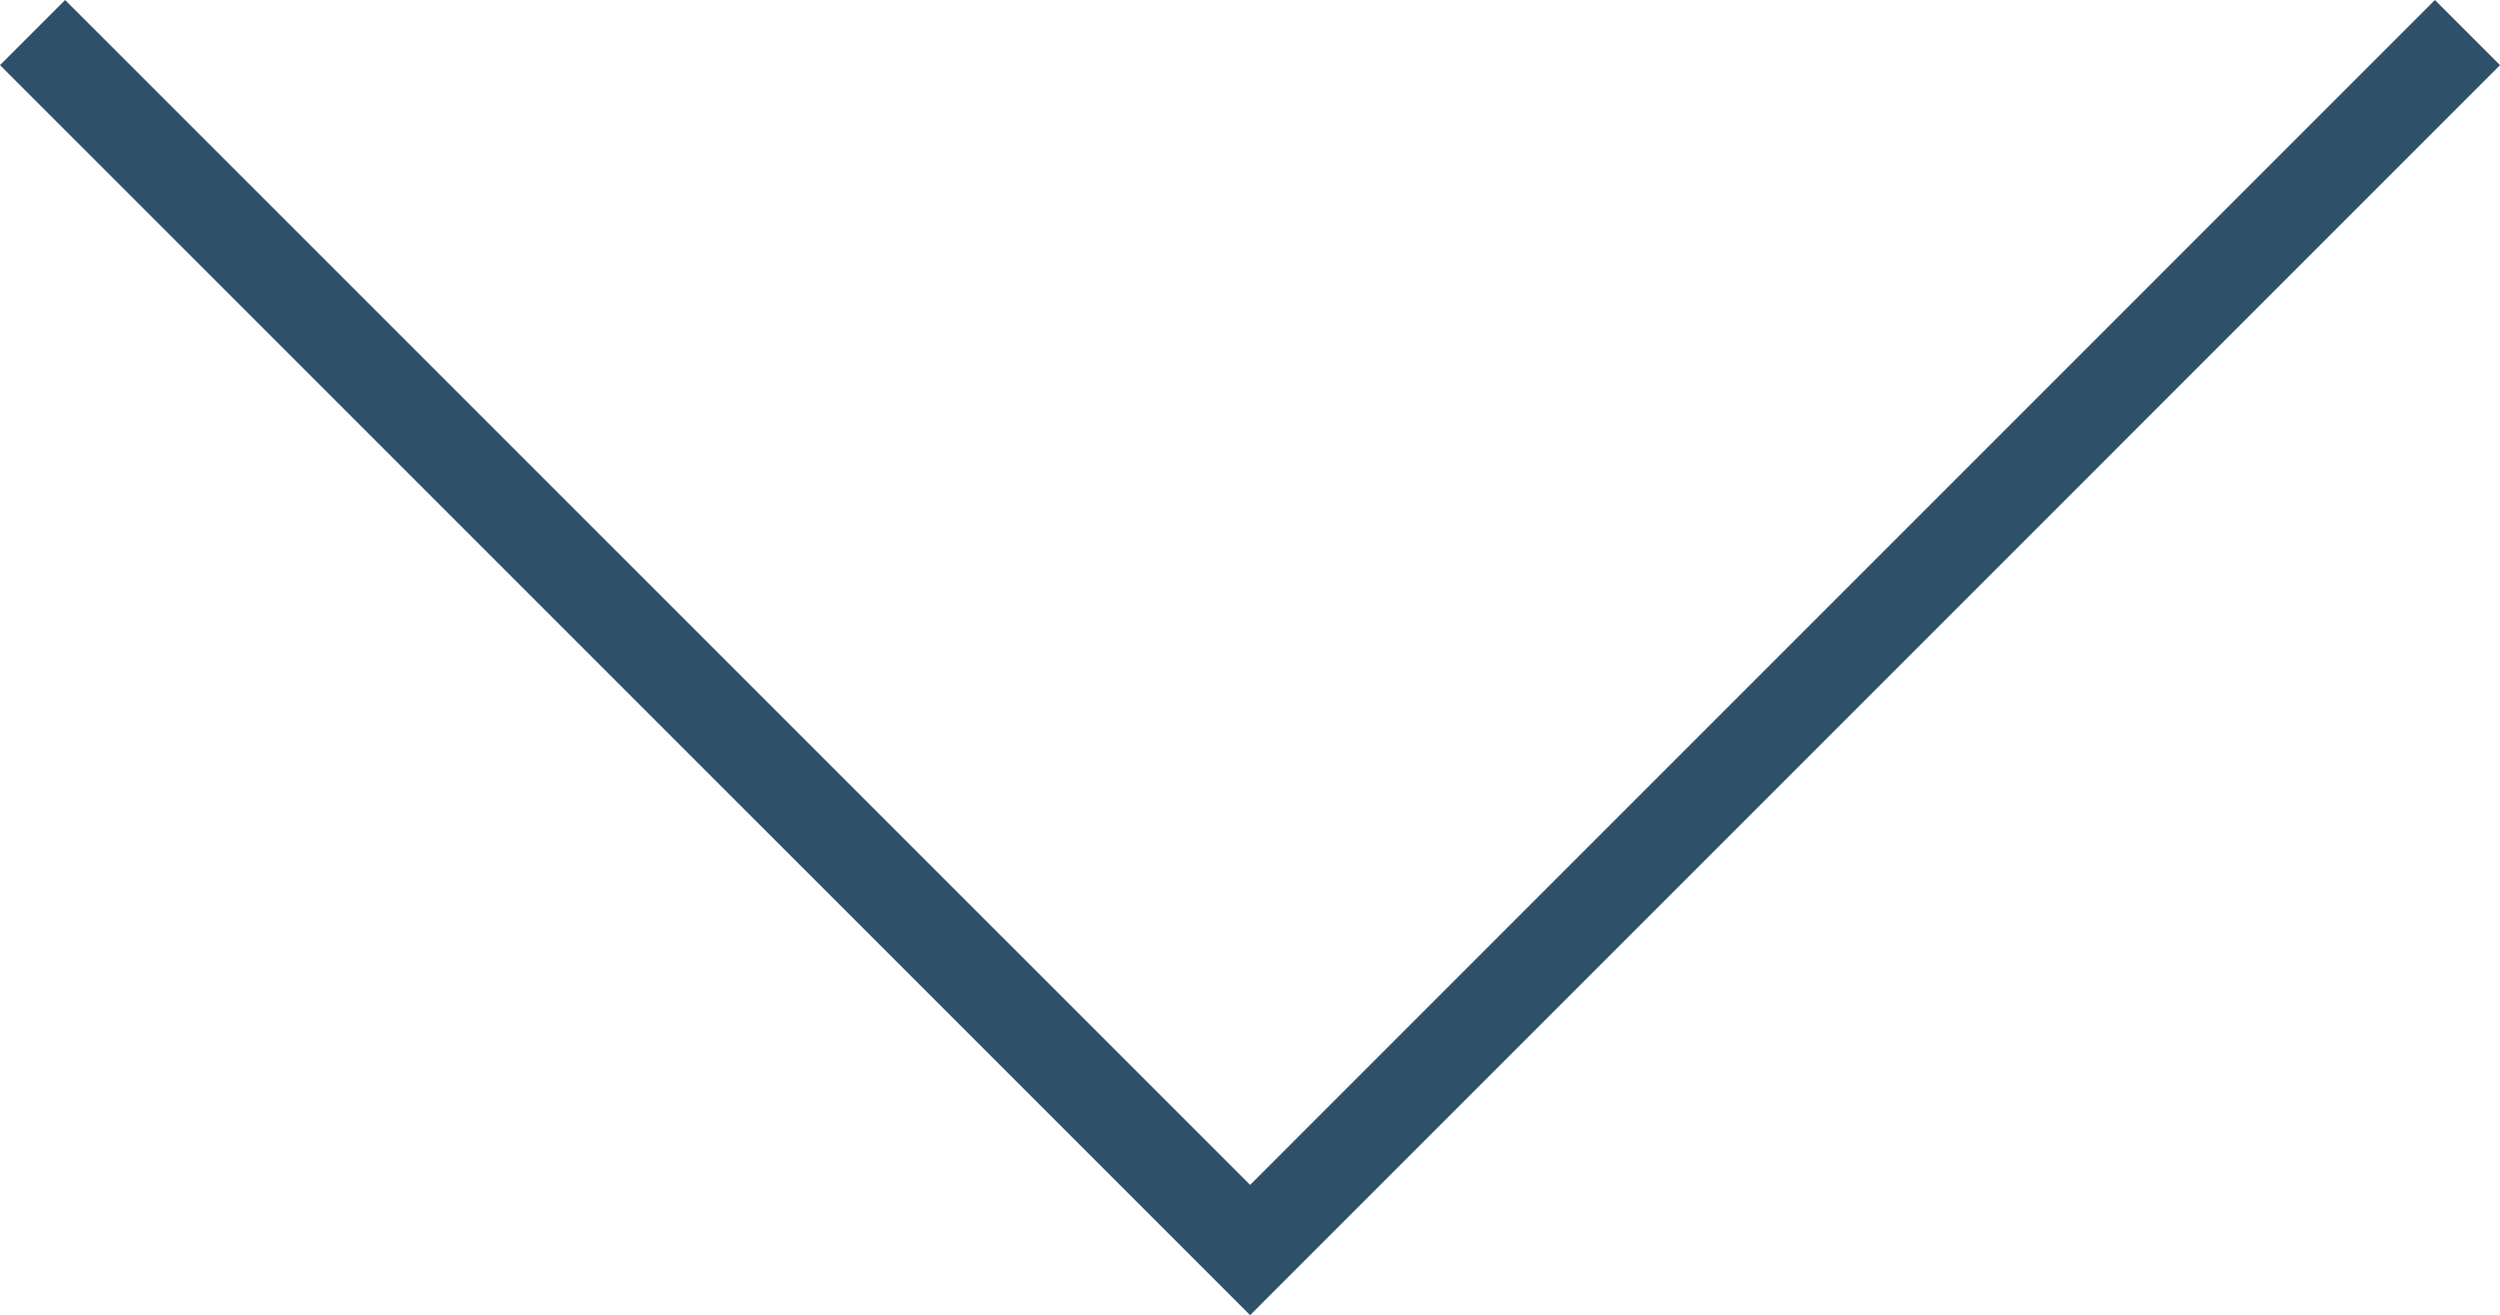 <svg xmlns="http://www.w3.org/2000/svg" width="54.285" height="28.557" viewBox="0 0 54.285 28.557">
  <path id="Path_371" data-name="Path 371" d="M16614.439-7318.633l26.438,26.436,26.434-26.436" transform="translate(-16613.732 7319.34)" fill="none" stroke="#2E5169" stroke-width="2"/>
</svg>
